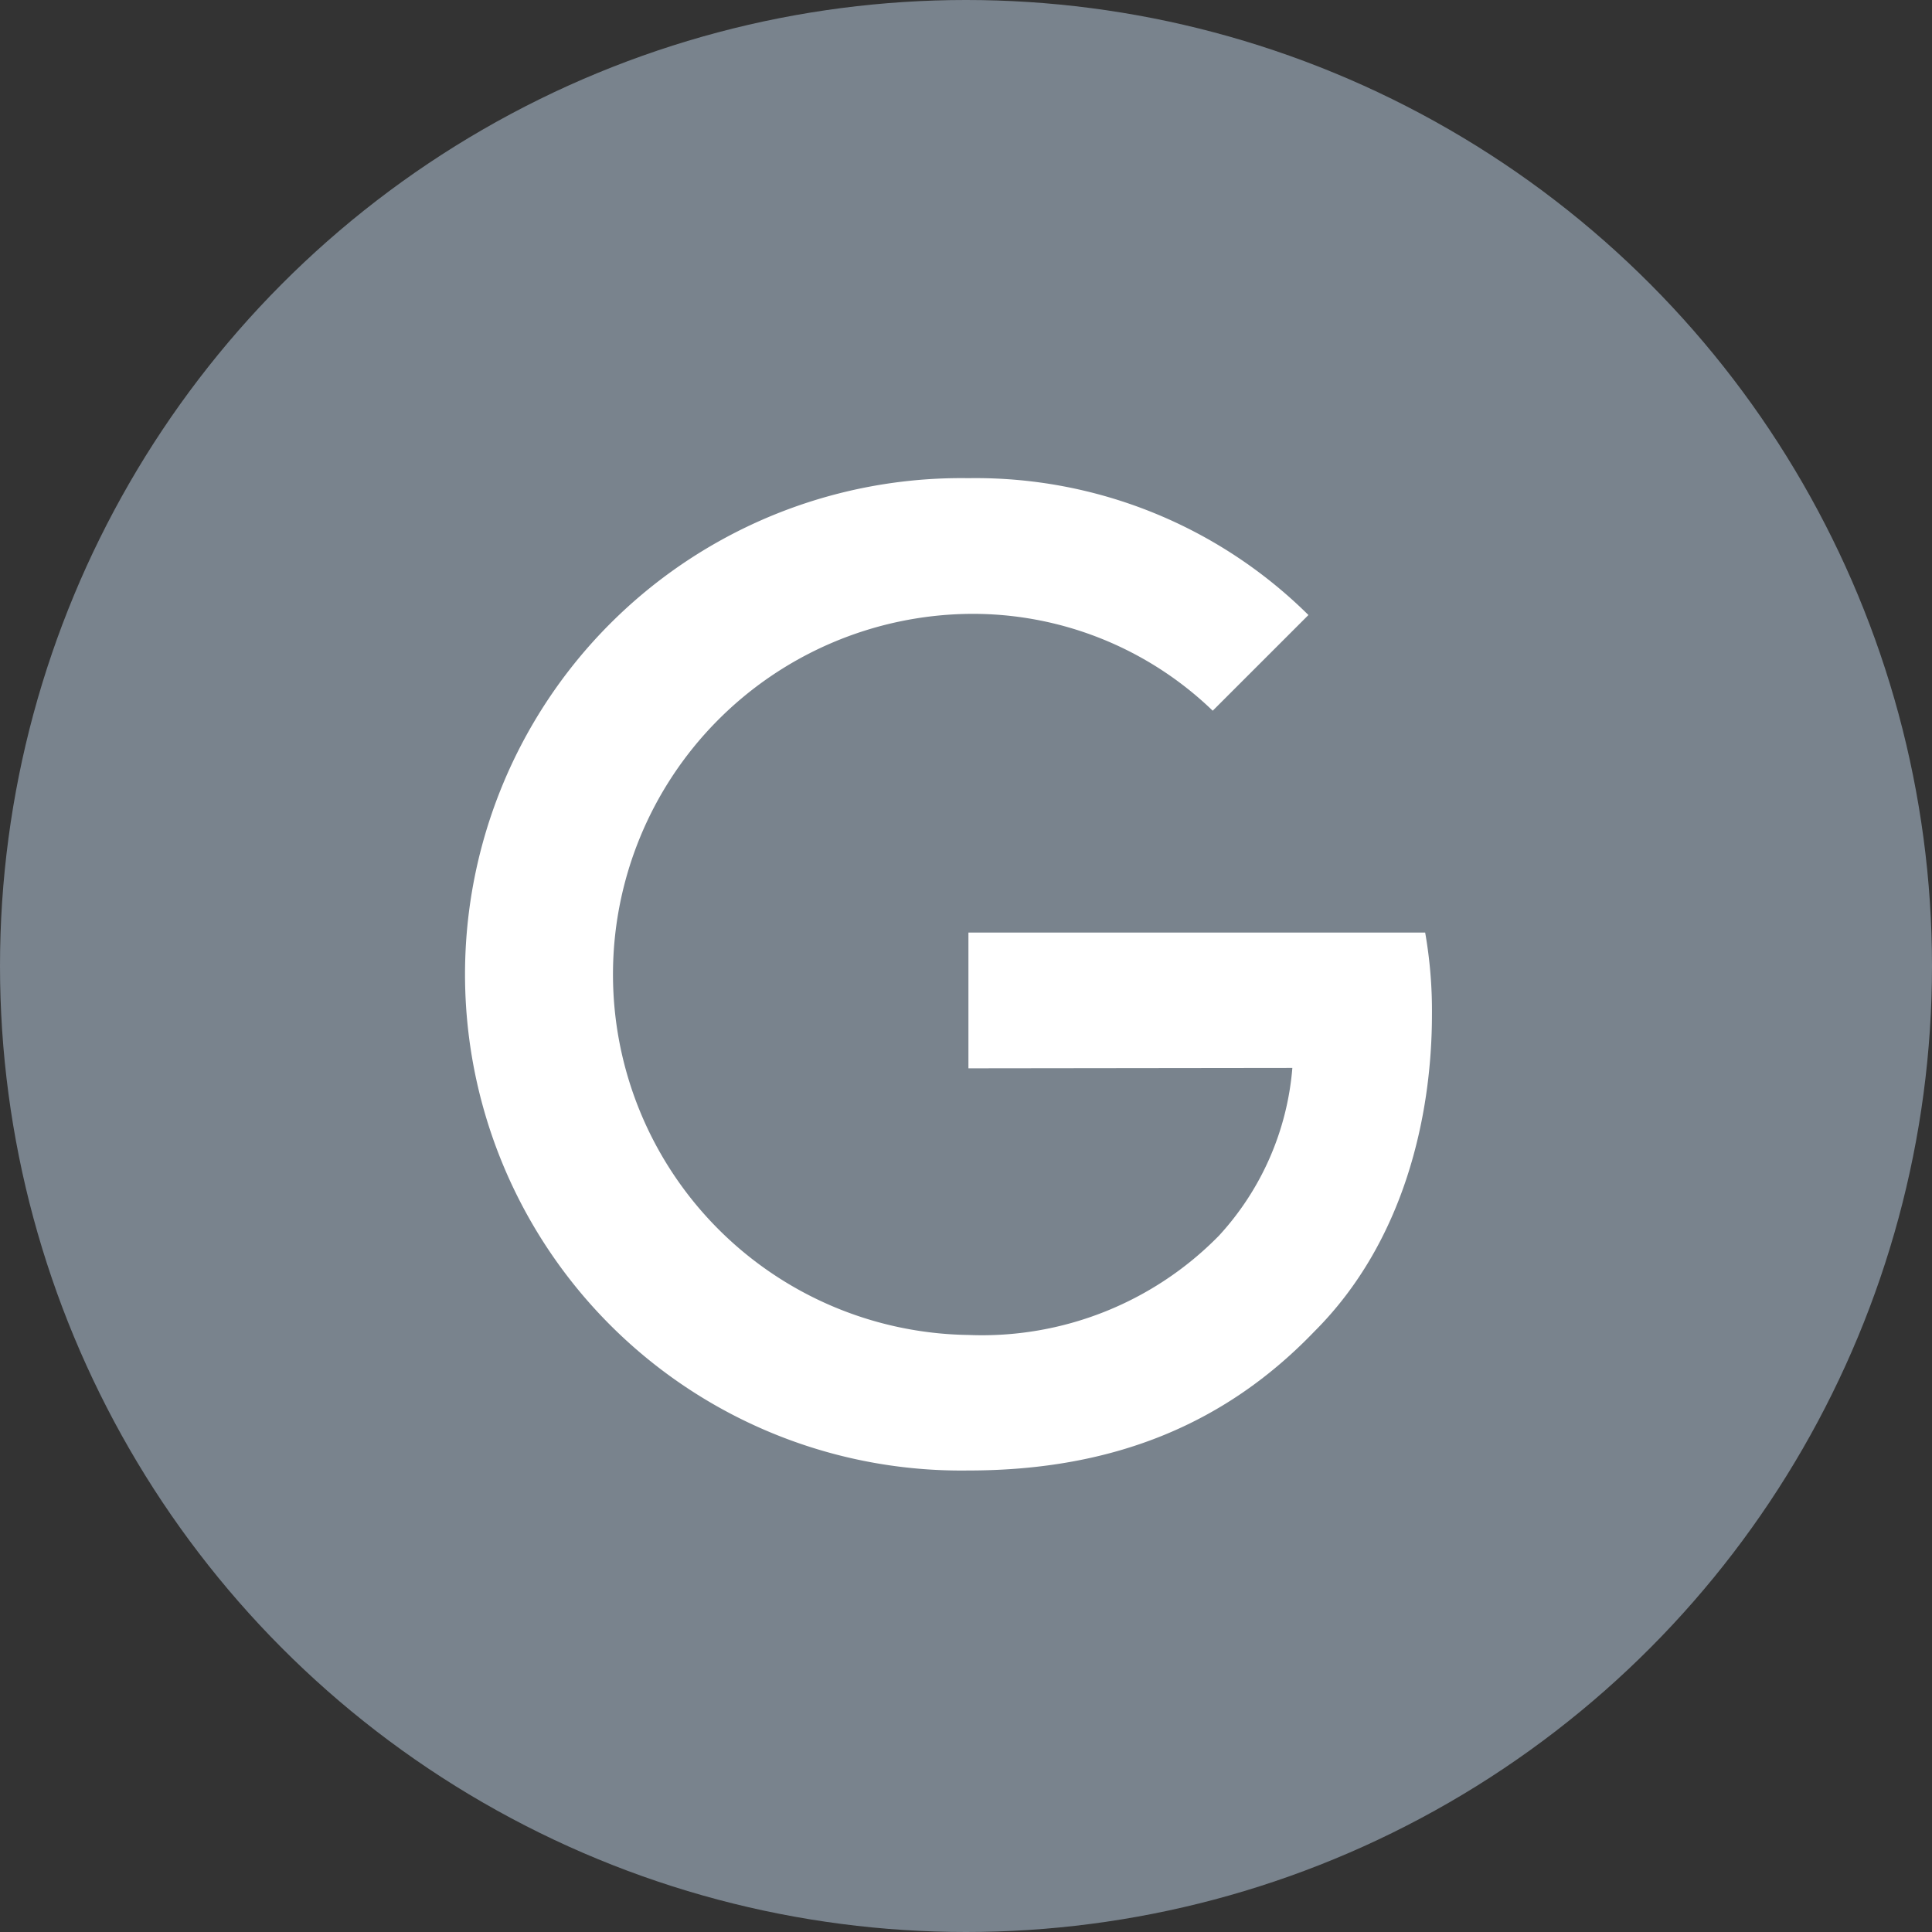 <svg xmlns="http://www.w3.org/2000/svg" width="74" height="74" viewBox="0 0 74 74">
  <rect x="0" y="0" width="74" height="74" fill="#333333" stroke="none"/>
  <g id="Group_783" data-name="Group 783" transform="translate(-1147 -4775)">
    <circle id="Ellipse_86" data-name="Ellipse 86" cx="37" cy="37" r="37" transform="translate(1147 4775)" fill="#79838d"/>
    <path id="Path_136" data-name="Path 136" d="M1669.977,135.3V130.1h17.494a17.281,17.281,0,0,1,.26,3.133c0,3.894-1.064,8.714-4.5,12.143-3.338,3.476-7.6,5.328-13.254,5.328a19.006,19.006,0,1,1,0-38.008A18.1,18.1,0,0,1,1683,117.938l-3.666,3.665a13.239,13.239,0,0,0-9.364-3.709,13.811,13.811,0,0,0,0,27.619,12.707,12.707,0,0,0,9.6-3.8,10.771,10.771,0,0,0,2.814-6.428Z" transform="translate(-485.884 4680.619)" fill="#fff"/>
  </g>
</svg>
